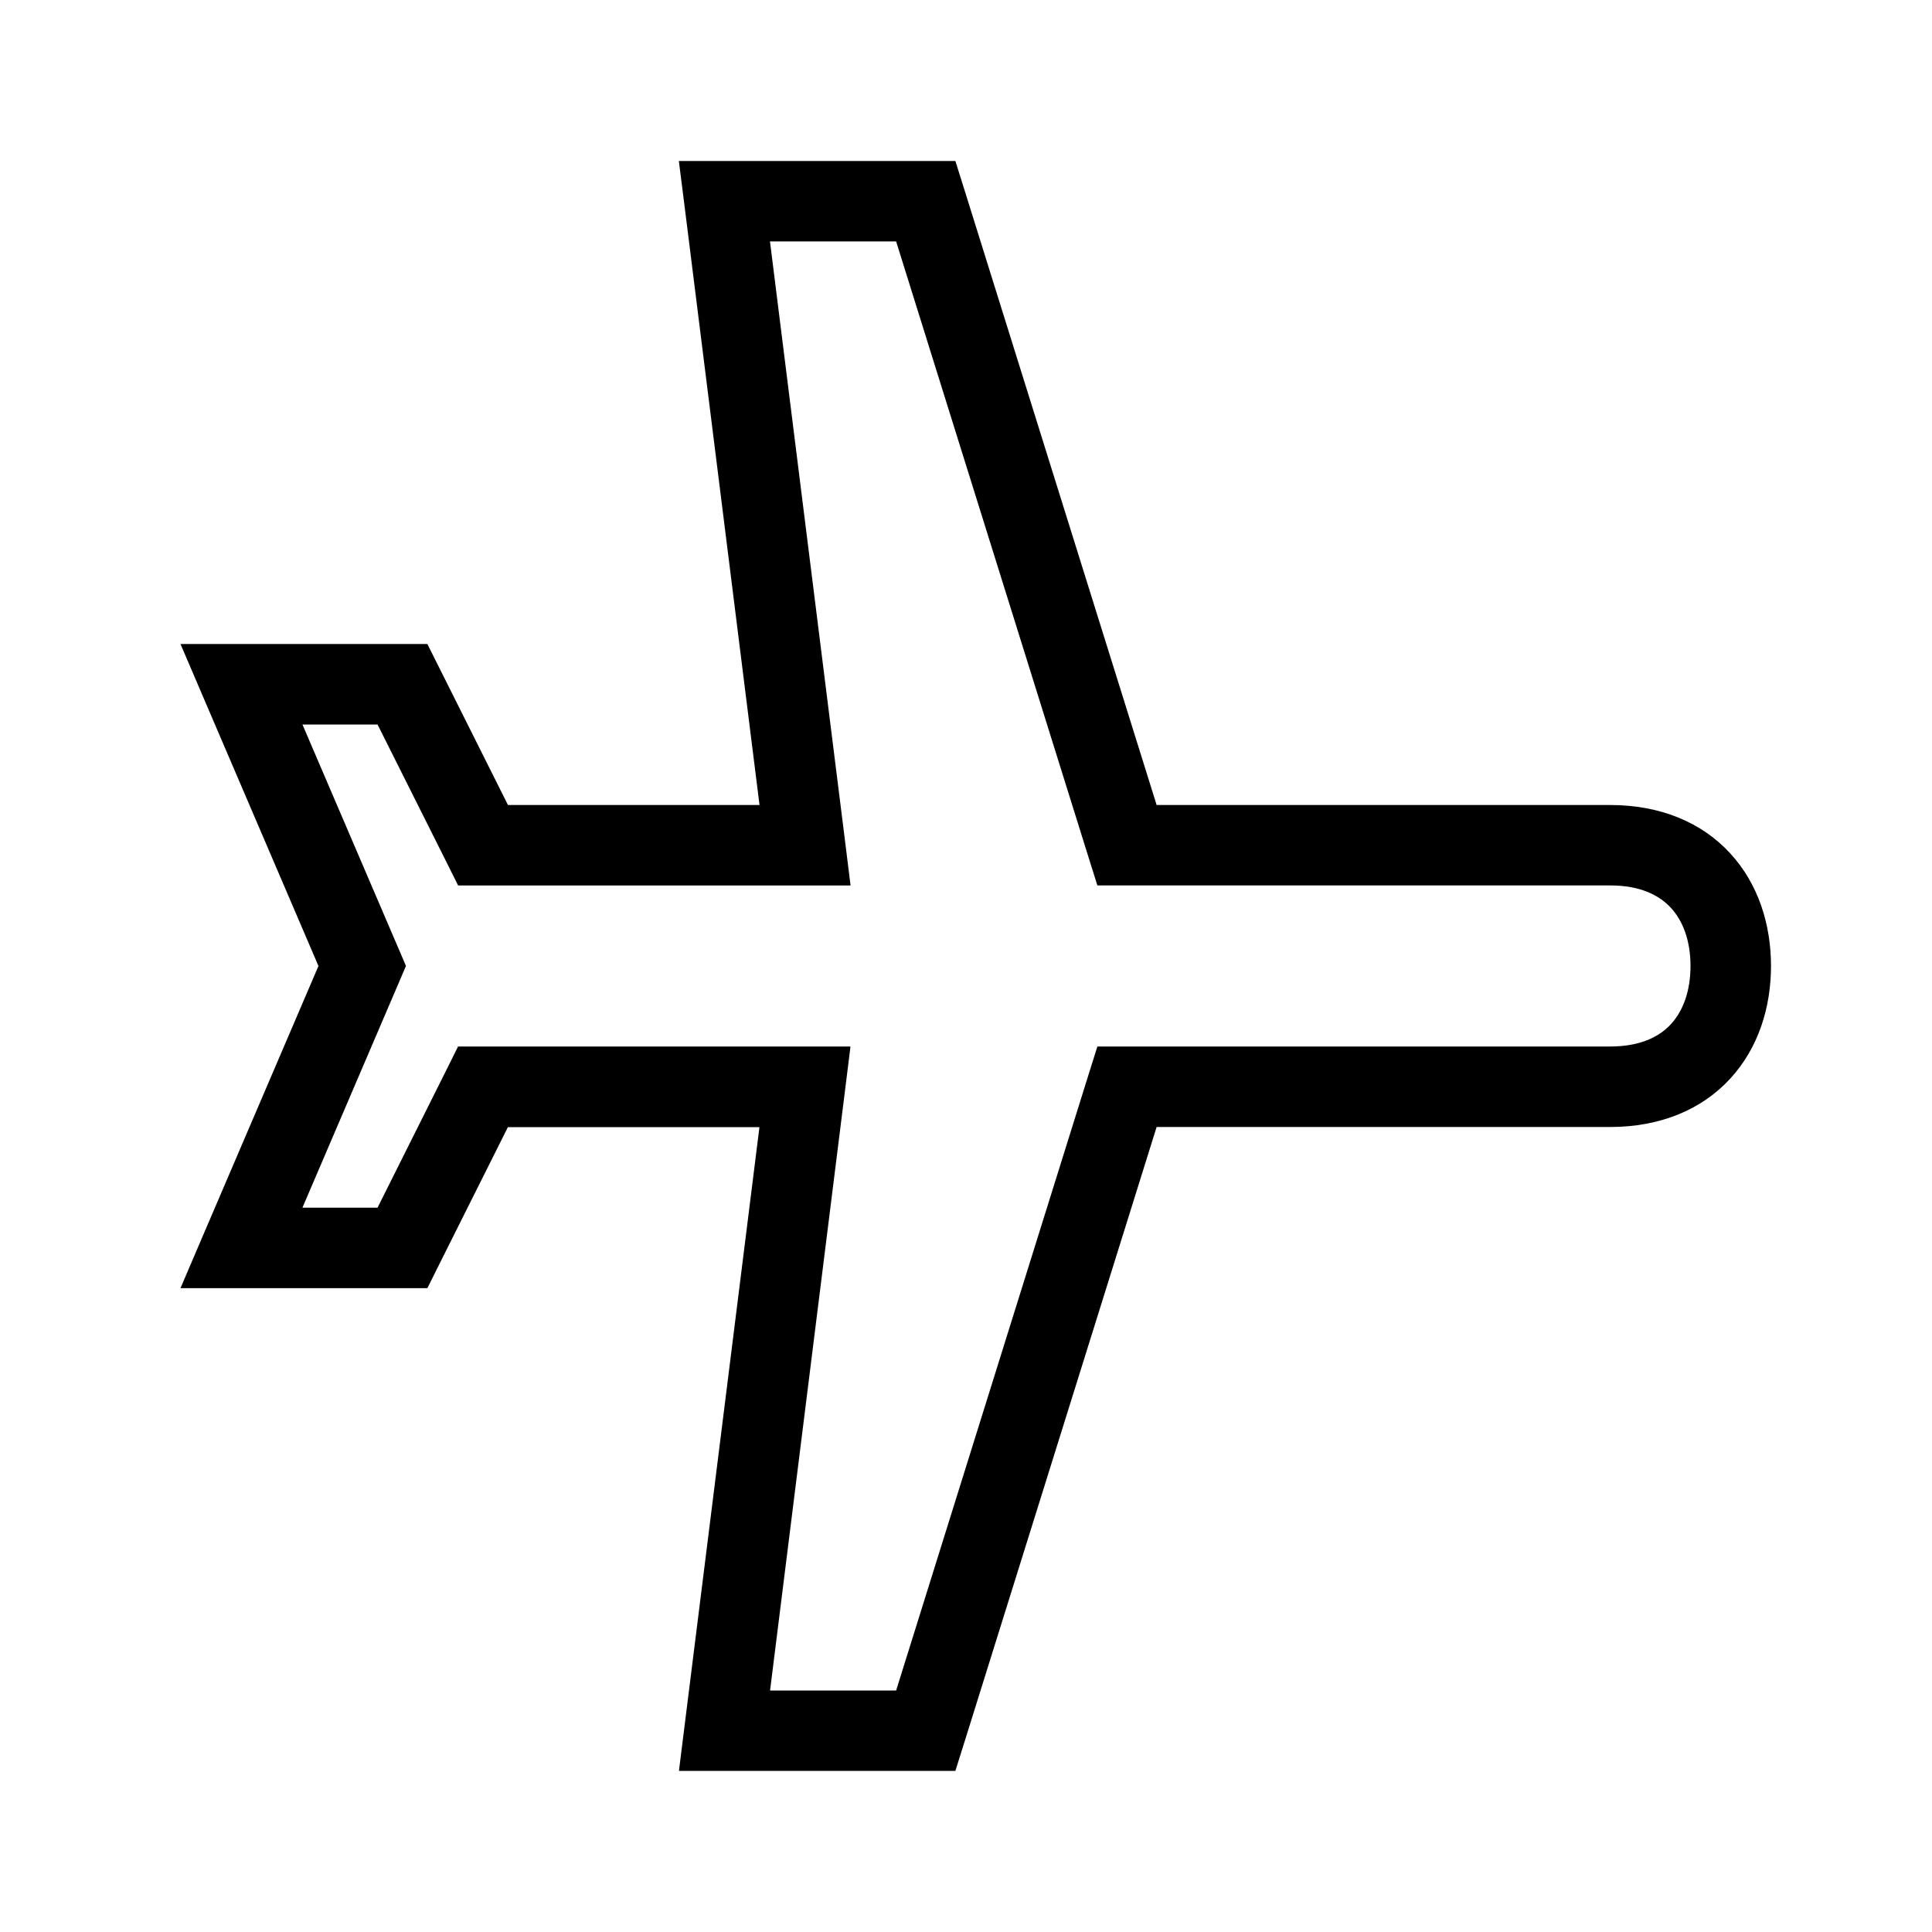 <svg width="24" height="24" viewBox="0 0 24 24" fill="none" xmlns="http://www.w3.org/2000/svg"><path fill-rule="evenodd" clip-rule="evenodd" d="M8.433 2H11.868l.11.35 2.39 7.65H20c.618 0 1.135.211 1.493.6.352.383.507.888.507 1.4 0 .512-.155 1.017-.507 1.4-.358.389-.875.6-1.493.6h-5.632l-2.39 7.649-.11.35H8.434l.07-.561.93-7.436H6.309l-.862 1.723-.138.277H2.242l.298-.697L3.956 12 2.54 8.696 2.242 8h3.067l.138.276L6.31 10h3.125l-.931-7.438L8.433 2Zm1.132 1 .931 7.437.07.563H5.691l-.138-.277L4.69 9h-.933l1.202 2.803.084.196-.084.197-1.202 2.806h.933l.862-1.724L5.69 13h4.875l-.07.563L9.566 21h1.566l2.39-7.65.11-.35H20c.382 0 .616-.124.757-.278.148-.16.243-.406.243-.723 0-.316-.095-.56-.243-.721-.142-.154-.375-.279-.757-.279h-6.368l-.11-.35-2.39-7.65H9.565Z" fill="#000"/></svg>